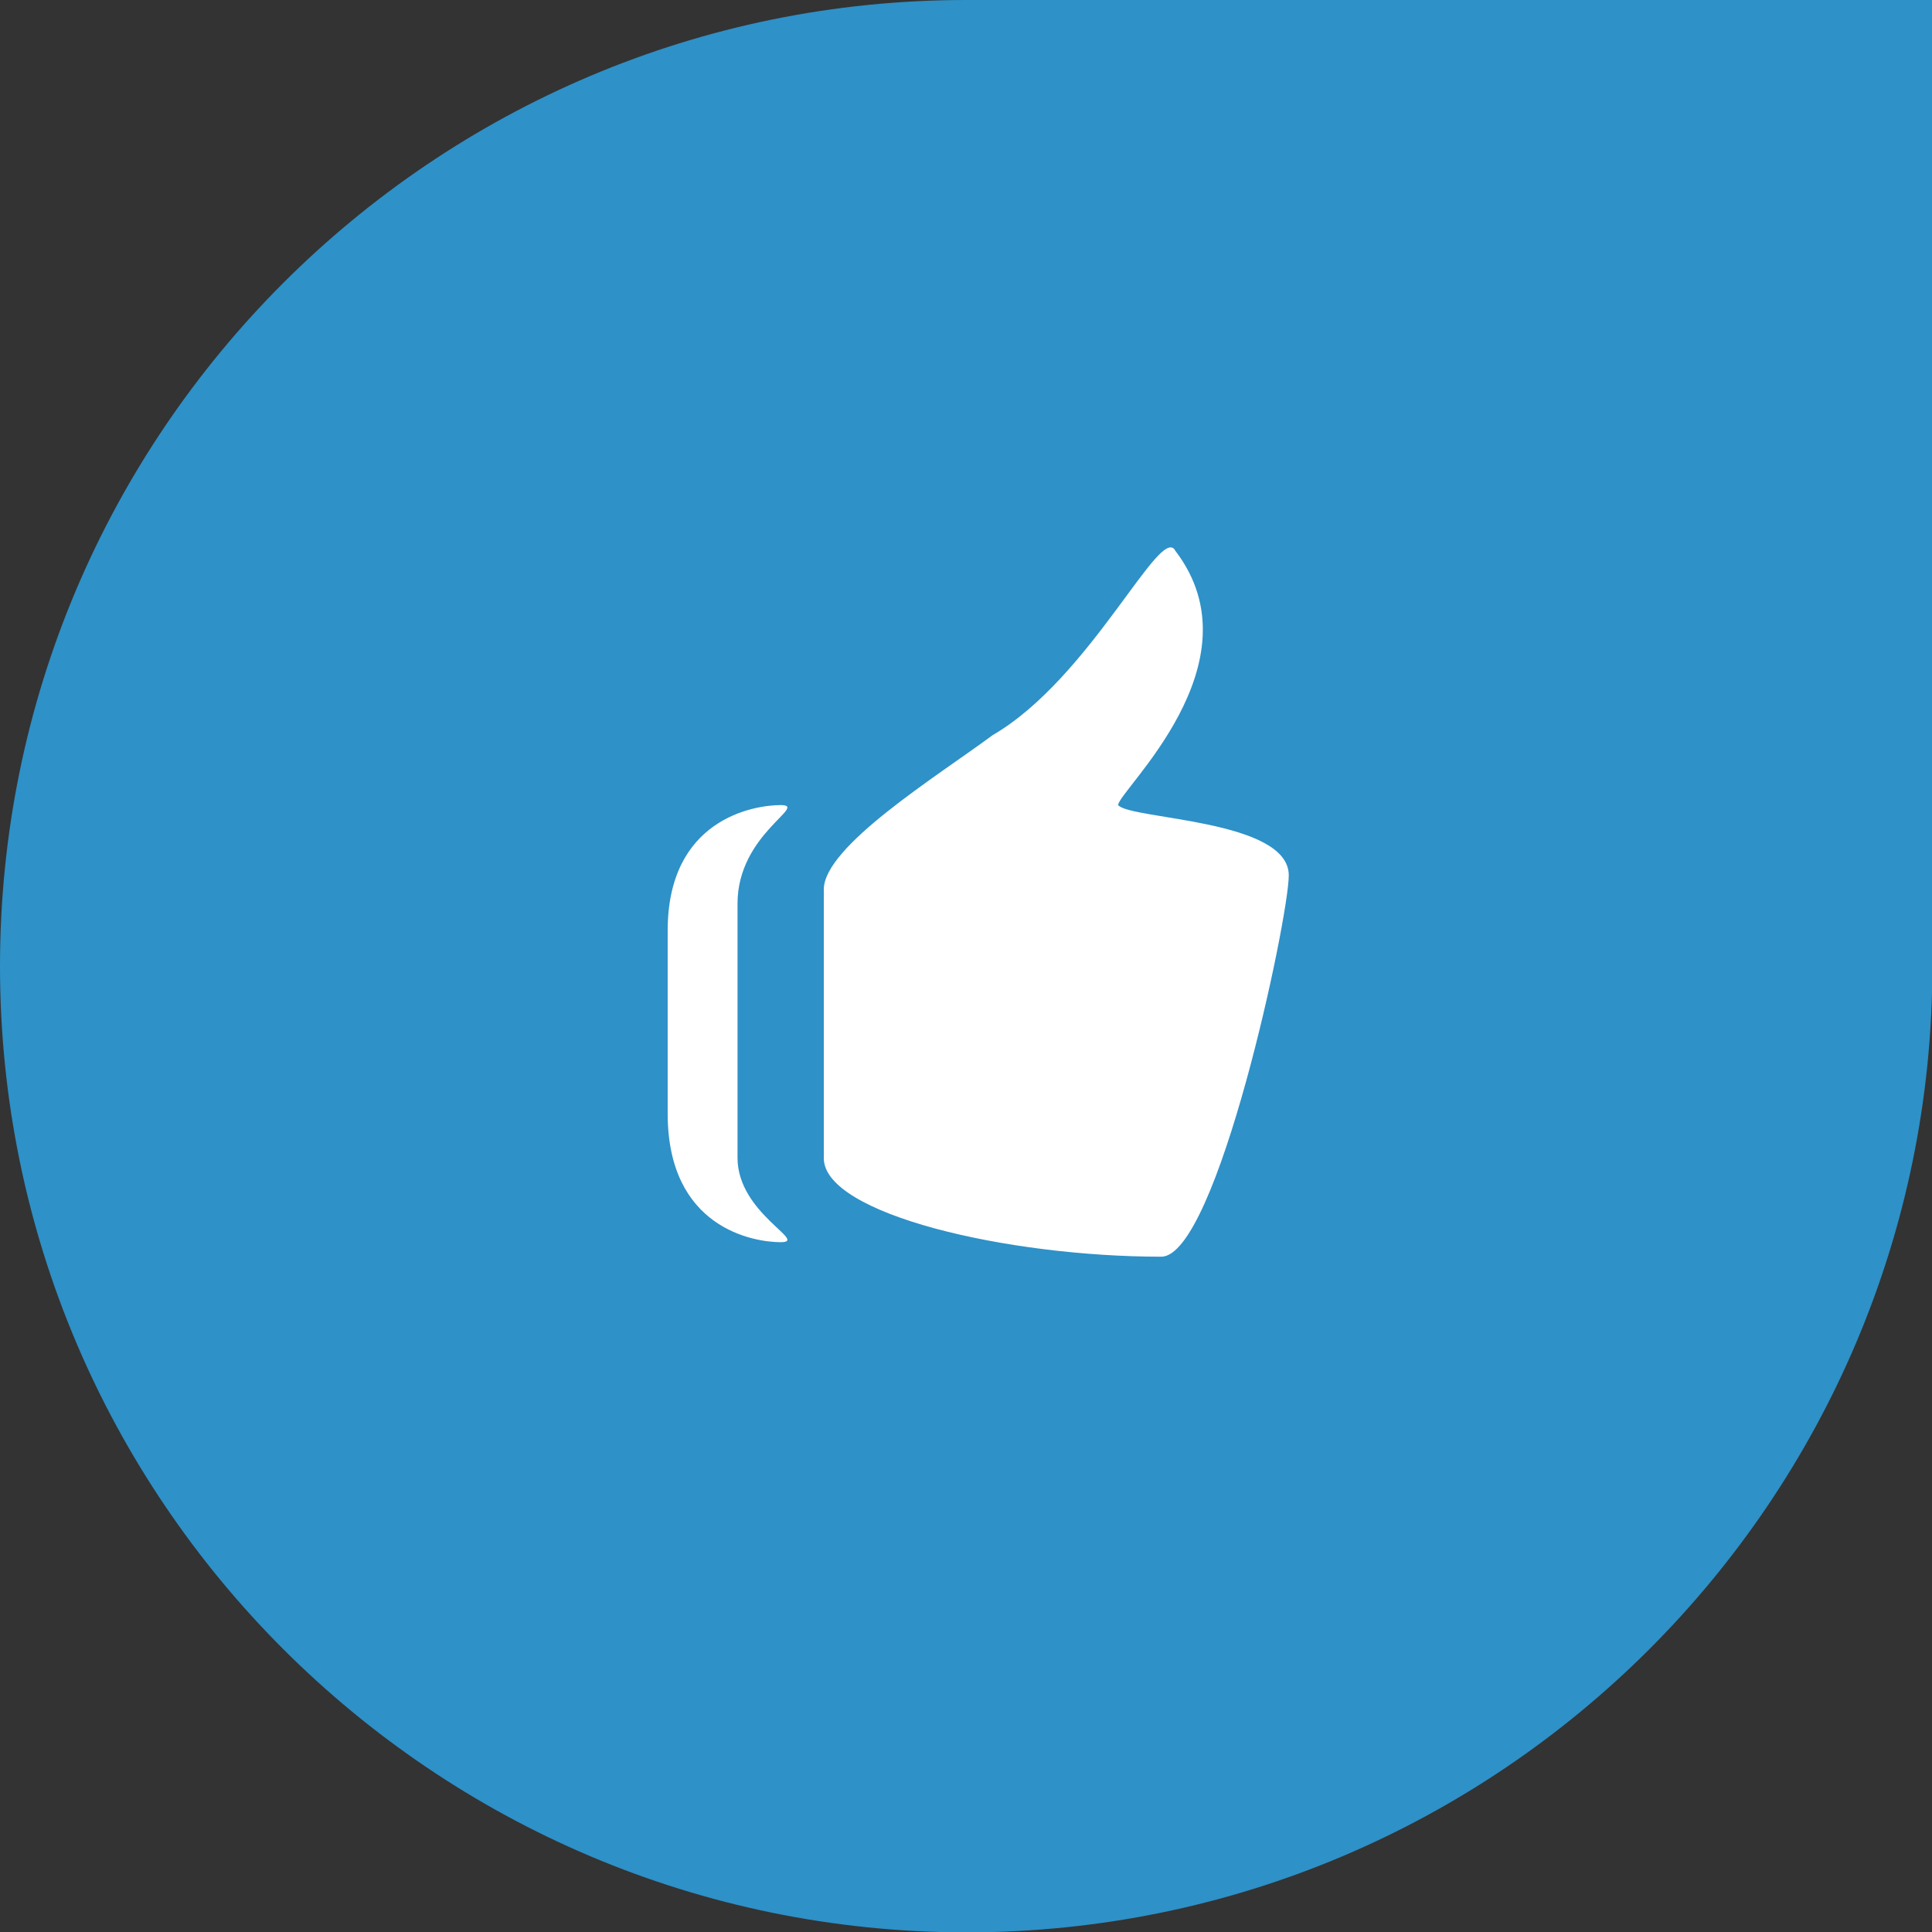 <?xml version="1.0" encoding="UTF-8"?>
<svg id="_Слой_2" data-name="Слой 2" xmlns="http://www.w3.org/2000/svg" viewBox="0 0 50.61 50.61">
  <rect x="0" y="0" width="50.61" height="50.61" fill="#333333" stroke="none"/>
  <defs>
    <style>
      .cls-1 {
        fill: #fff;
        fill-rule: evenodd;
      }

      .cls-1, .cls-2 {
        stroke-width: 0px;
      }

      .cls-2 {
        fill: #2e91c8;
      }
    </style>
  </defs>
  <g id="_Слой_1-2" data-name="Слой 1">
    <g>
      <path class="cls-2" d="M25.31,0h25.31v25.31c0,13.97-11.34,25.31-25.31,25.31h0C11.34,50.61,0,39.27,0,25.31H0C0,11.34,11.34,0,25.31,0Z"/>
      <path class="cls-1" d="M29.29,21.09h0c0-.37,3.75-3.71,1.5-6.66-.38-.75-2.21,3.33-4.79,4.83-1.46,1.08-4.42,2.91-4.42,4.04v7.04c0,1.46,4.79,2.58,8.84,2.58,1.46,0,3.34-8.87,3.34-9.99,0-1.46-4.09-1.46-4.46-1.83h0ZM20.45,21.09h0c-.71,0-2.96.37-2.96,3.29v4.79c0,3,2.25,3.37,2.96,3.37.75,0-1.13-.75-1.13-2.21v-6.66c0-1.83,1.88-2.58,1.13-2.58h0Z"/>
    </g>
  </g>
</svg>